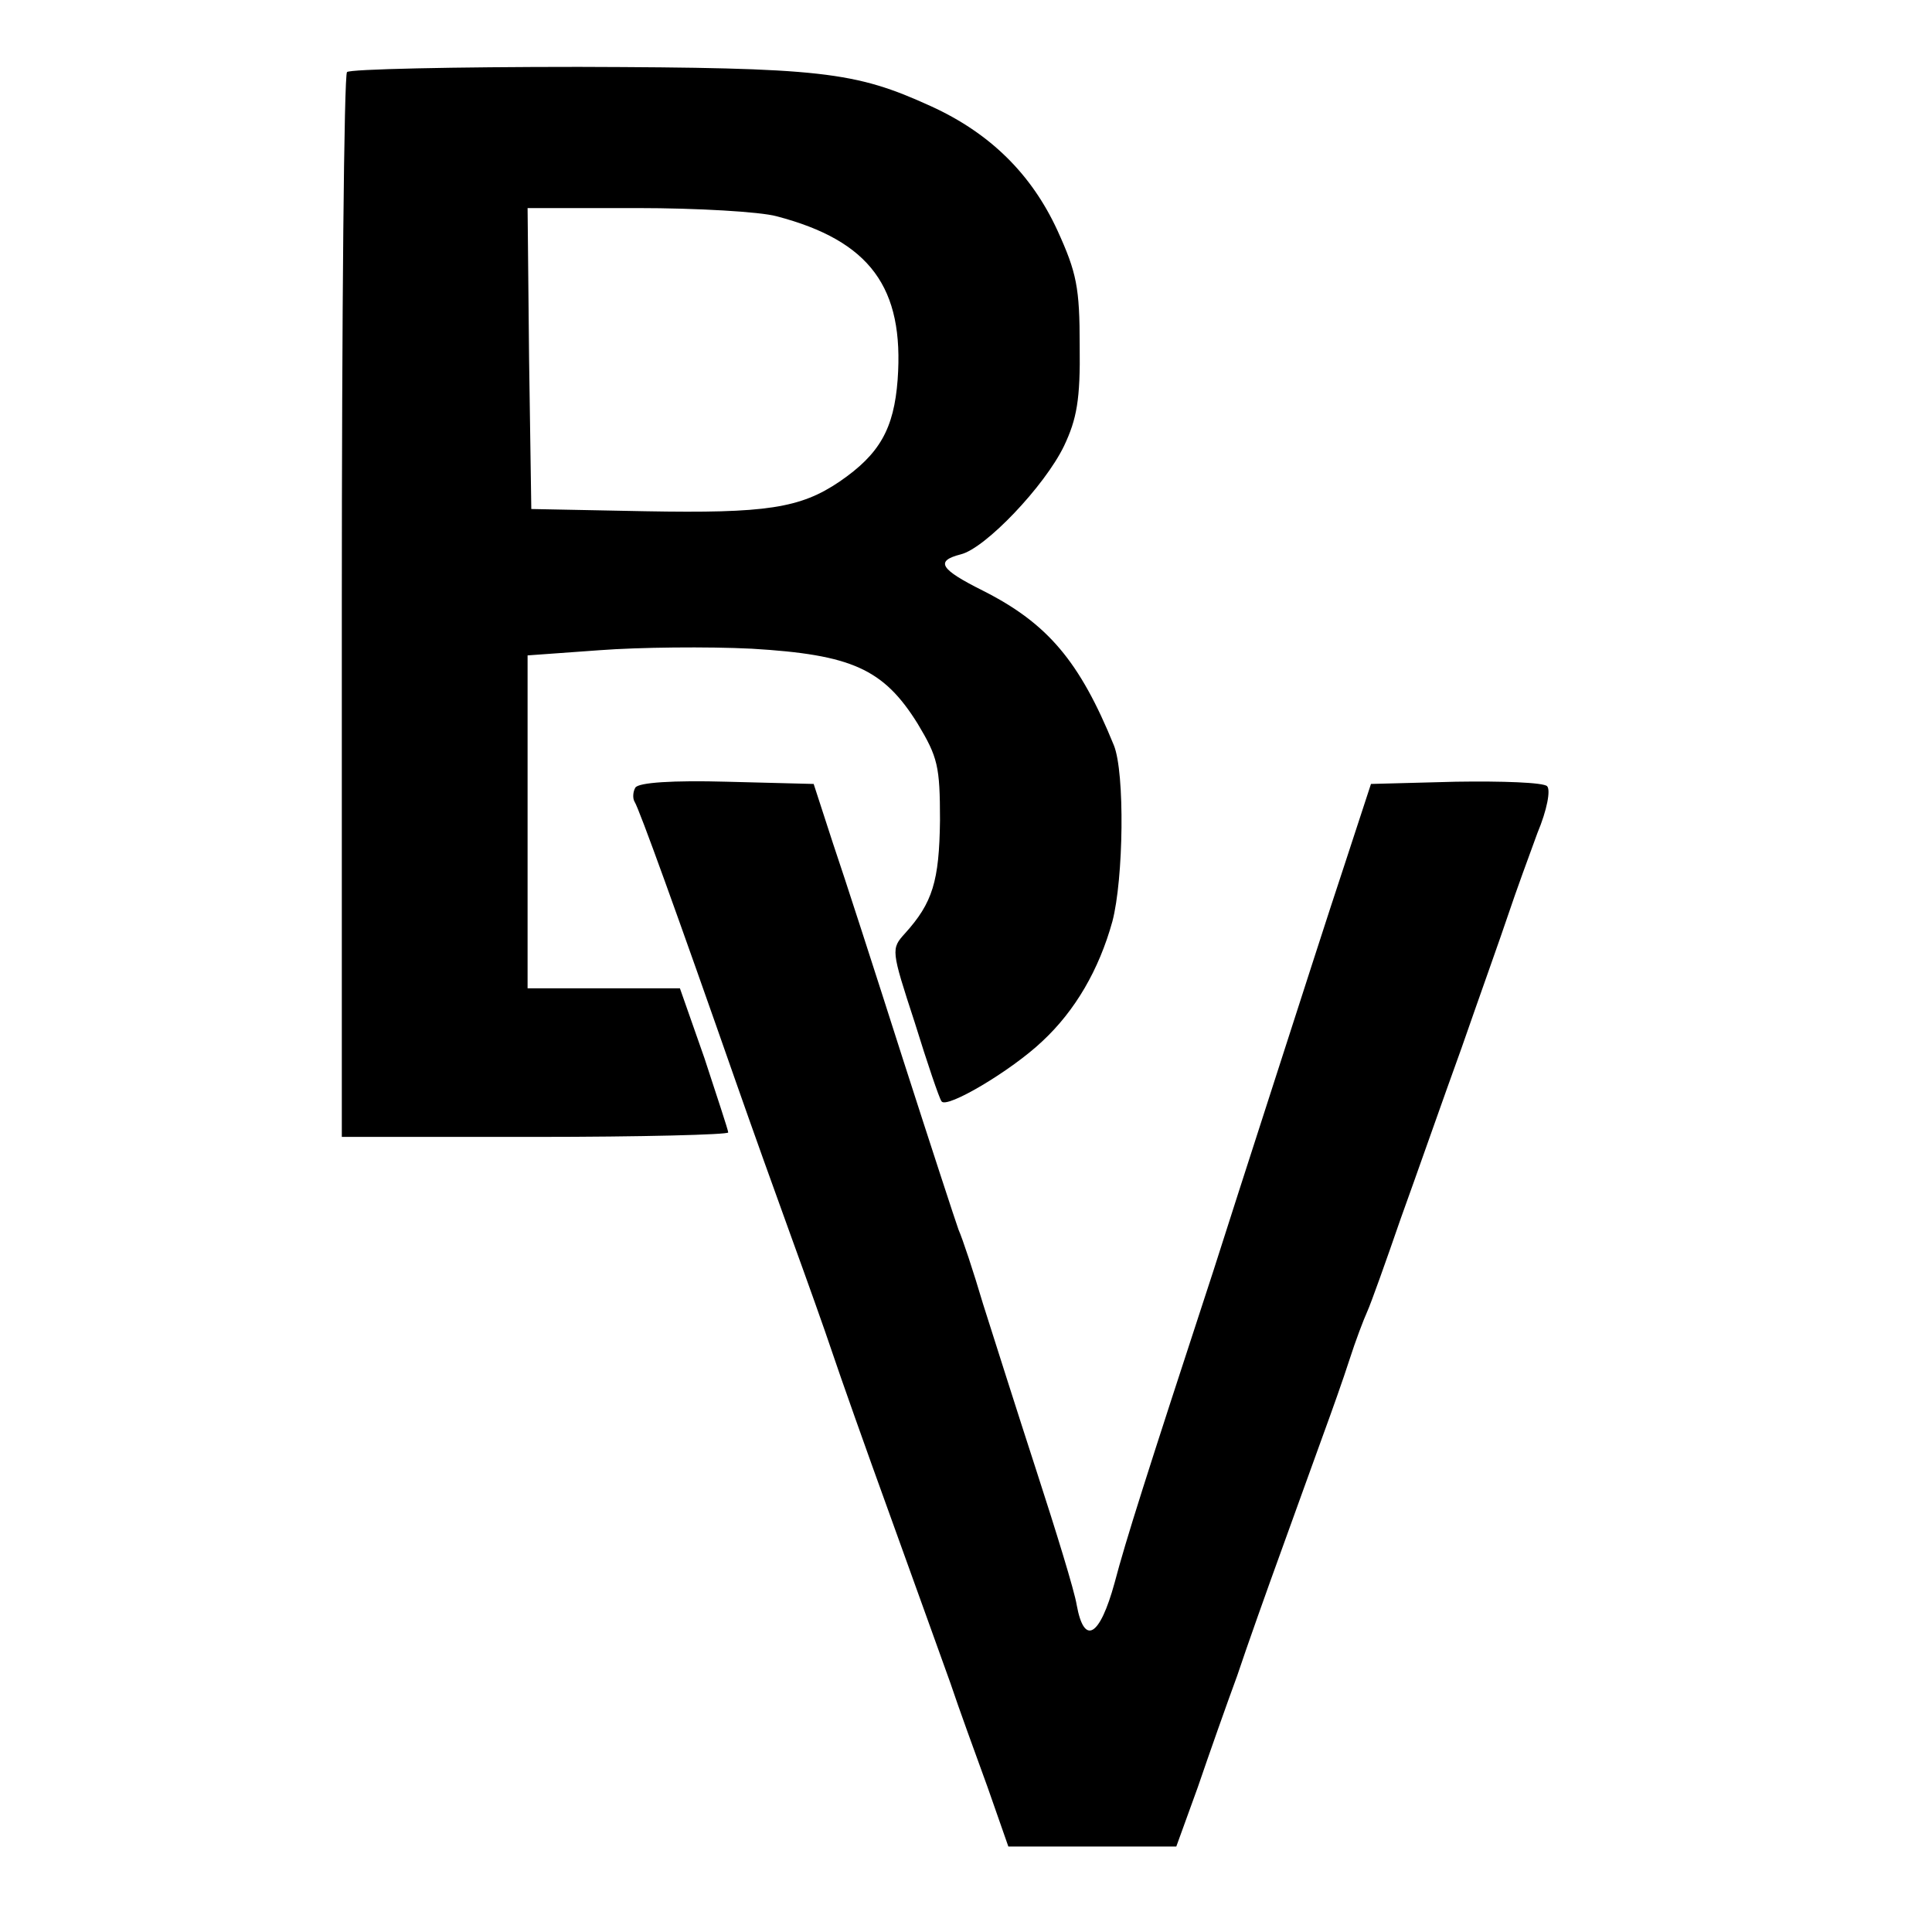 <?xml version="1.0" standalone="no"?>
<!DOCTYPE svg PUBLIC "-//W3C//DTD SVG 20010904//EN"
 "http://www.w3.org/TR/2001/REC-SVG-20010904/DTD/svg10.dtd">
<svg version="1.0" xmlns="http://www.w3.org/2000/svg"
 width="260pt" height="260pt" viewBox="0 0 260 260"
 preserveAspectRatio="xMidYMid meet">
<g transform="translate(0,260) scale(0.1,-0.1)"
fill="#000000" stroke="none">
<path d="M467 2503 c-4 -3 -7 -327 -7 -720 l0 -713 260 0 c143 0 260 3 260 6
0 3 -15 48 -32 100 l-33 94 -102 0 -103 0 0 224 0 224 97 7 c53 4 145 5 205 2
134 -8 177 -27 223 -101 27 -45 30 -57 30 -130 -1 -82 -10 -111 -47 -152 -19
-21 -19 -22 13 -120 17 -55 33 -102 36 -106 6 -11 94 41 136 81 44 41 76 96
94 161 15 57 17 200 2 237 -46 113 -89 164 -176 208 -58 29 -65 40 -30 49 33
8 113 92 139 146 17 36 22 62 21 135 0 78 -4 98 -30 155 -35 76 -91 131 -170
167 -103 47 -147 52 -474 53 -168 0 -309 -3 -312 -7z m578 -194 c126 -33 172
-96 163 -220 -5 -66 -24 -100 -78 -137 -53 -36 -99 -43 -262 -40 l-153 3 -3
203 -2 202 147 0 c82 0 166 -5 188 -11z"/>
<path d="M855 1540 c-3 -5 -4 -14 -1 -19 6 -9 58 -153 136 -376 21 -60 55
-155 75 -210 20 -55 45 -125 55 -155 10 -30 45 -129 78 -220 33 -91 69 -192
81 -225 11 -33 34 -96 50 -140 l28 -80 113 0 113 0 29 80 c15 44 39 112 53
150 13 39 40 115 60 170 20 55 45 125 56 155 11 30 27 75 35 100 8 25 19 54
24 65 5 11 25 67 45 125 21 58 57 161 82 230 24 69 53 150 63 180 10 30 28 79
39 109 13 31 18 58 13 63 -5 5 -60 7 -123 6 l-114 -3 -36 -110 c-20 -60 -62
-191 -94 -290 -32 -99 -69 -214 -82 -255 -91 -278 -118 -363 -133 -420 -20
-73 -41 -85 -51 -30 -3 19 -28 100 -54 180 -26 80 -58 181 -72 225 -13 44 -28
89 -33 100 -4 11 -38 115 -75 230 -37 116 -79 246 -94 290 l-26 80 -117 3
c-72 2 -119 -1 -123 -8z"/>
</g>
</svg>
